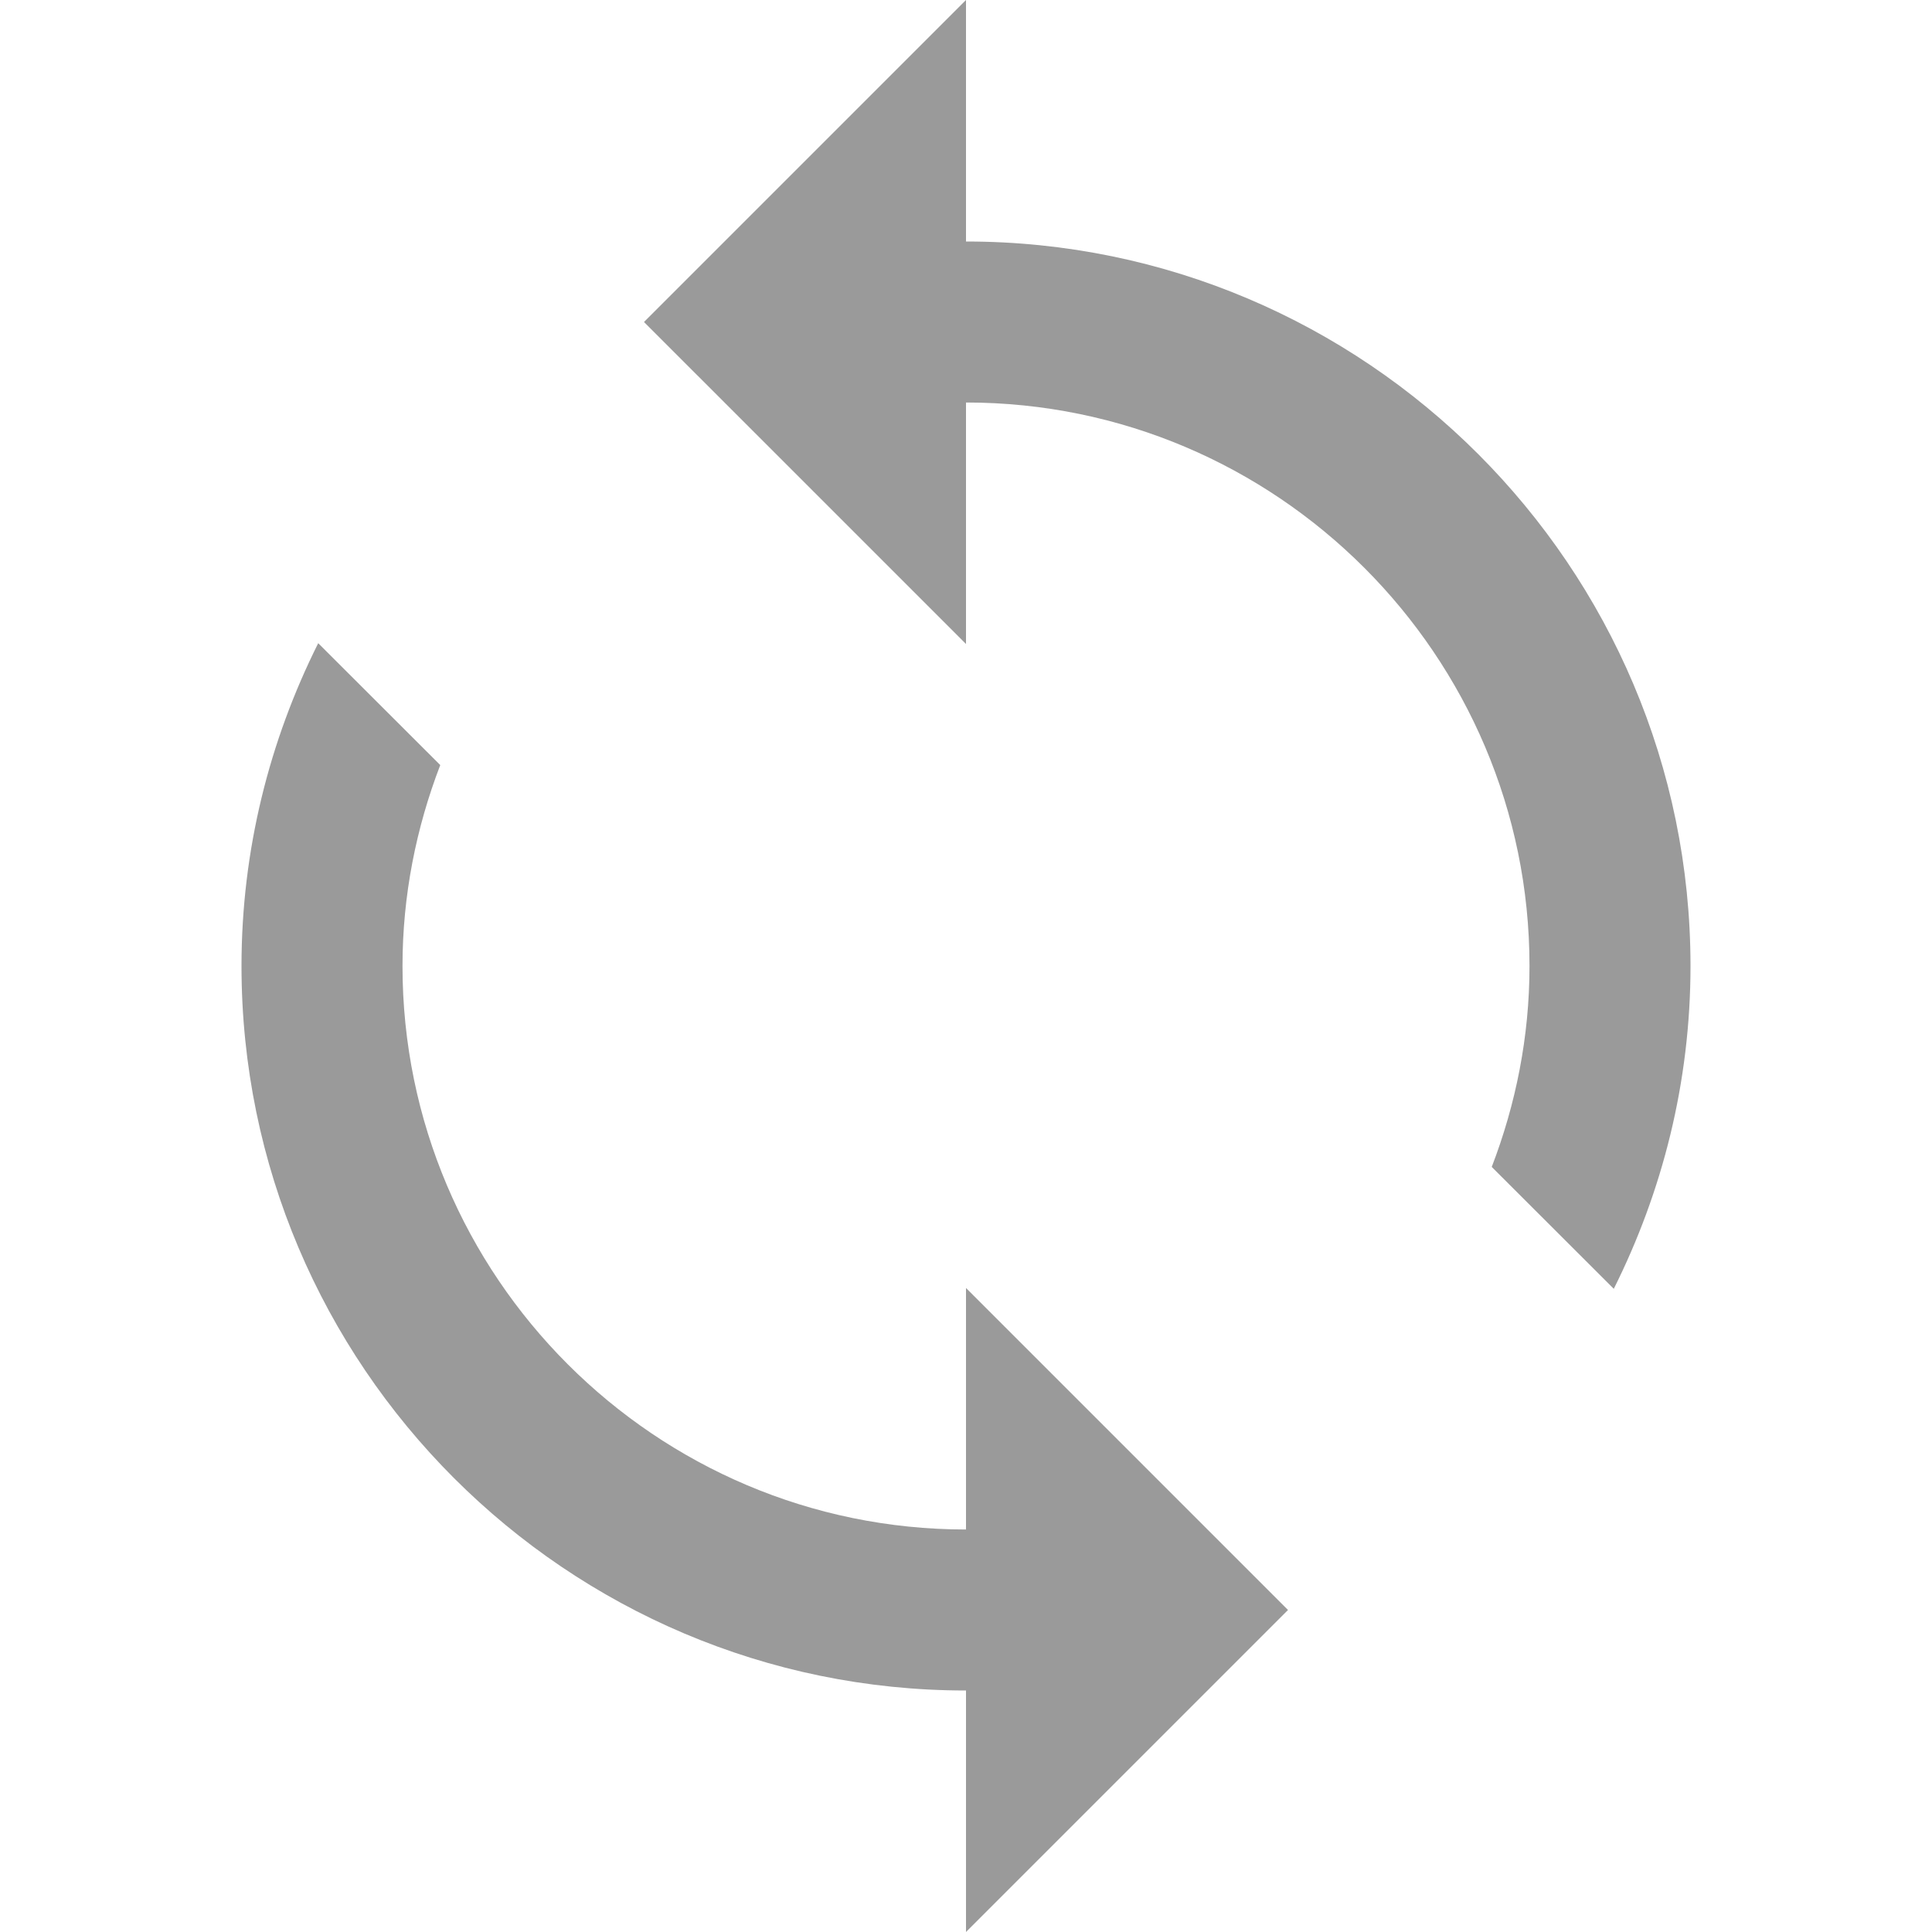 <svg xmlns="http://www.w3.org/2000/svg" xmlns:xlink="http://www.w3.org/1999/xlink" viewBox="0 0 24 24" fill="#9A9A9A">
  <path d="M12 0L8 4L12 8L12 5C15.859 5 19 8.14 19 12C19 12.88 18.829 13.72 18.531 14.496L20.047 16.01C20.652 14.801 21 13.442 21 12C21 7.038 16.963 3 12 3L12 0 z M 3.953 7.99C3.348 9.199 3 10.558 3 12C3 16.962 7.037 21 12 21L12 24L16 20L12 16L12 19C8.141 19 5 15.86 5 12C5 11.12 5.171 10.28 5.469 9.504L3.953 7.99 z" fill="#9A9A9A" />
</svg>
